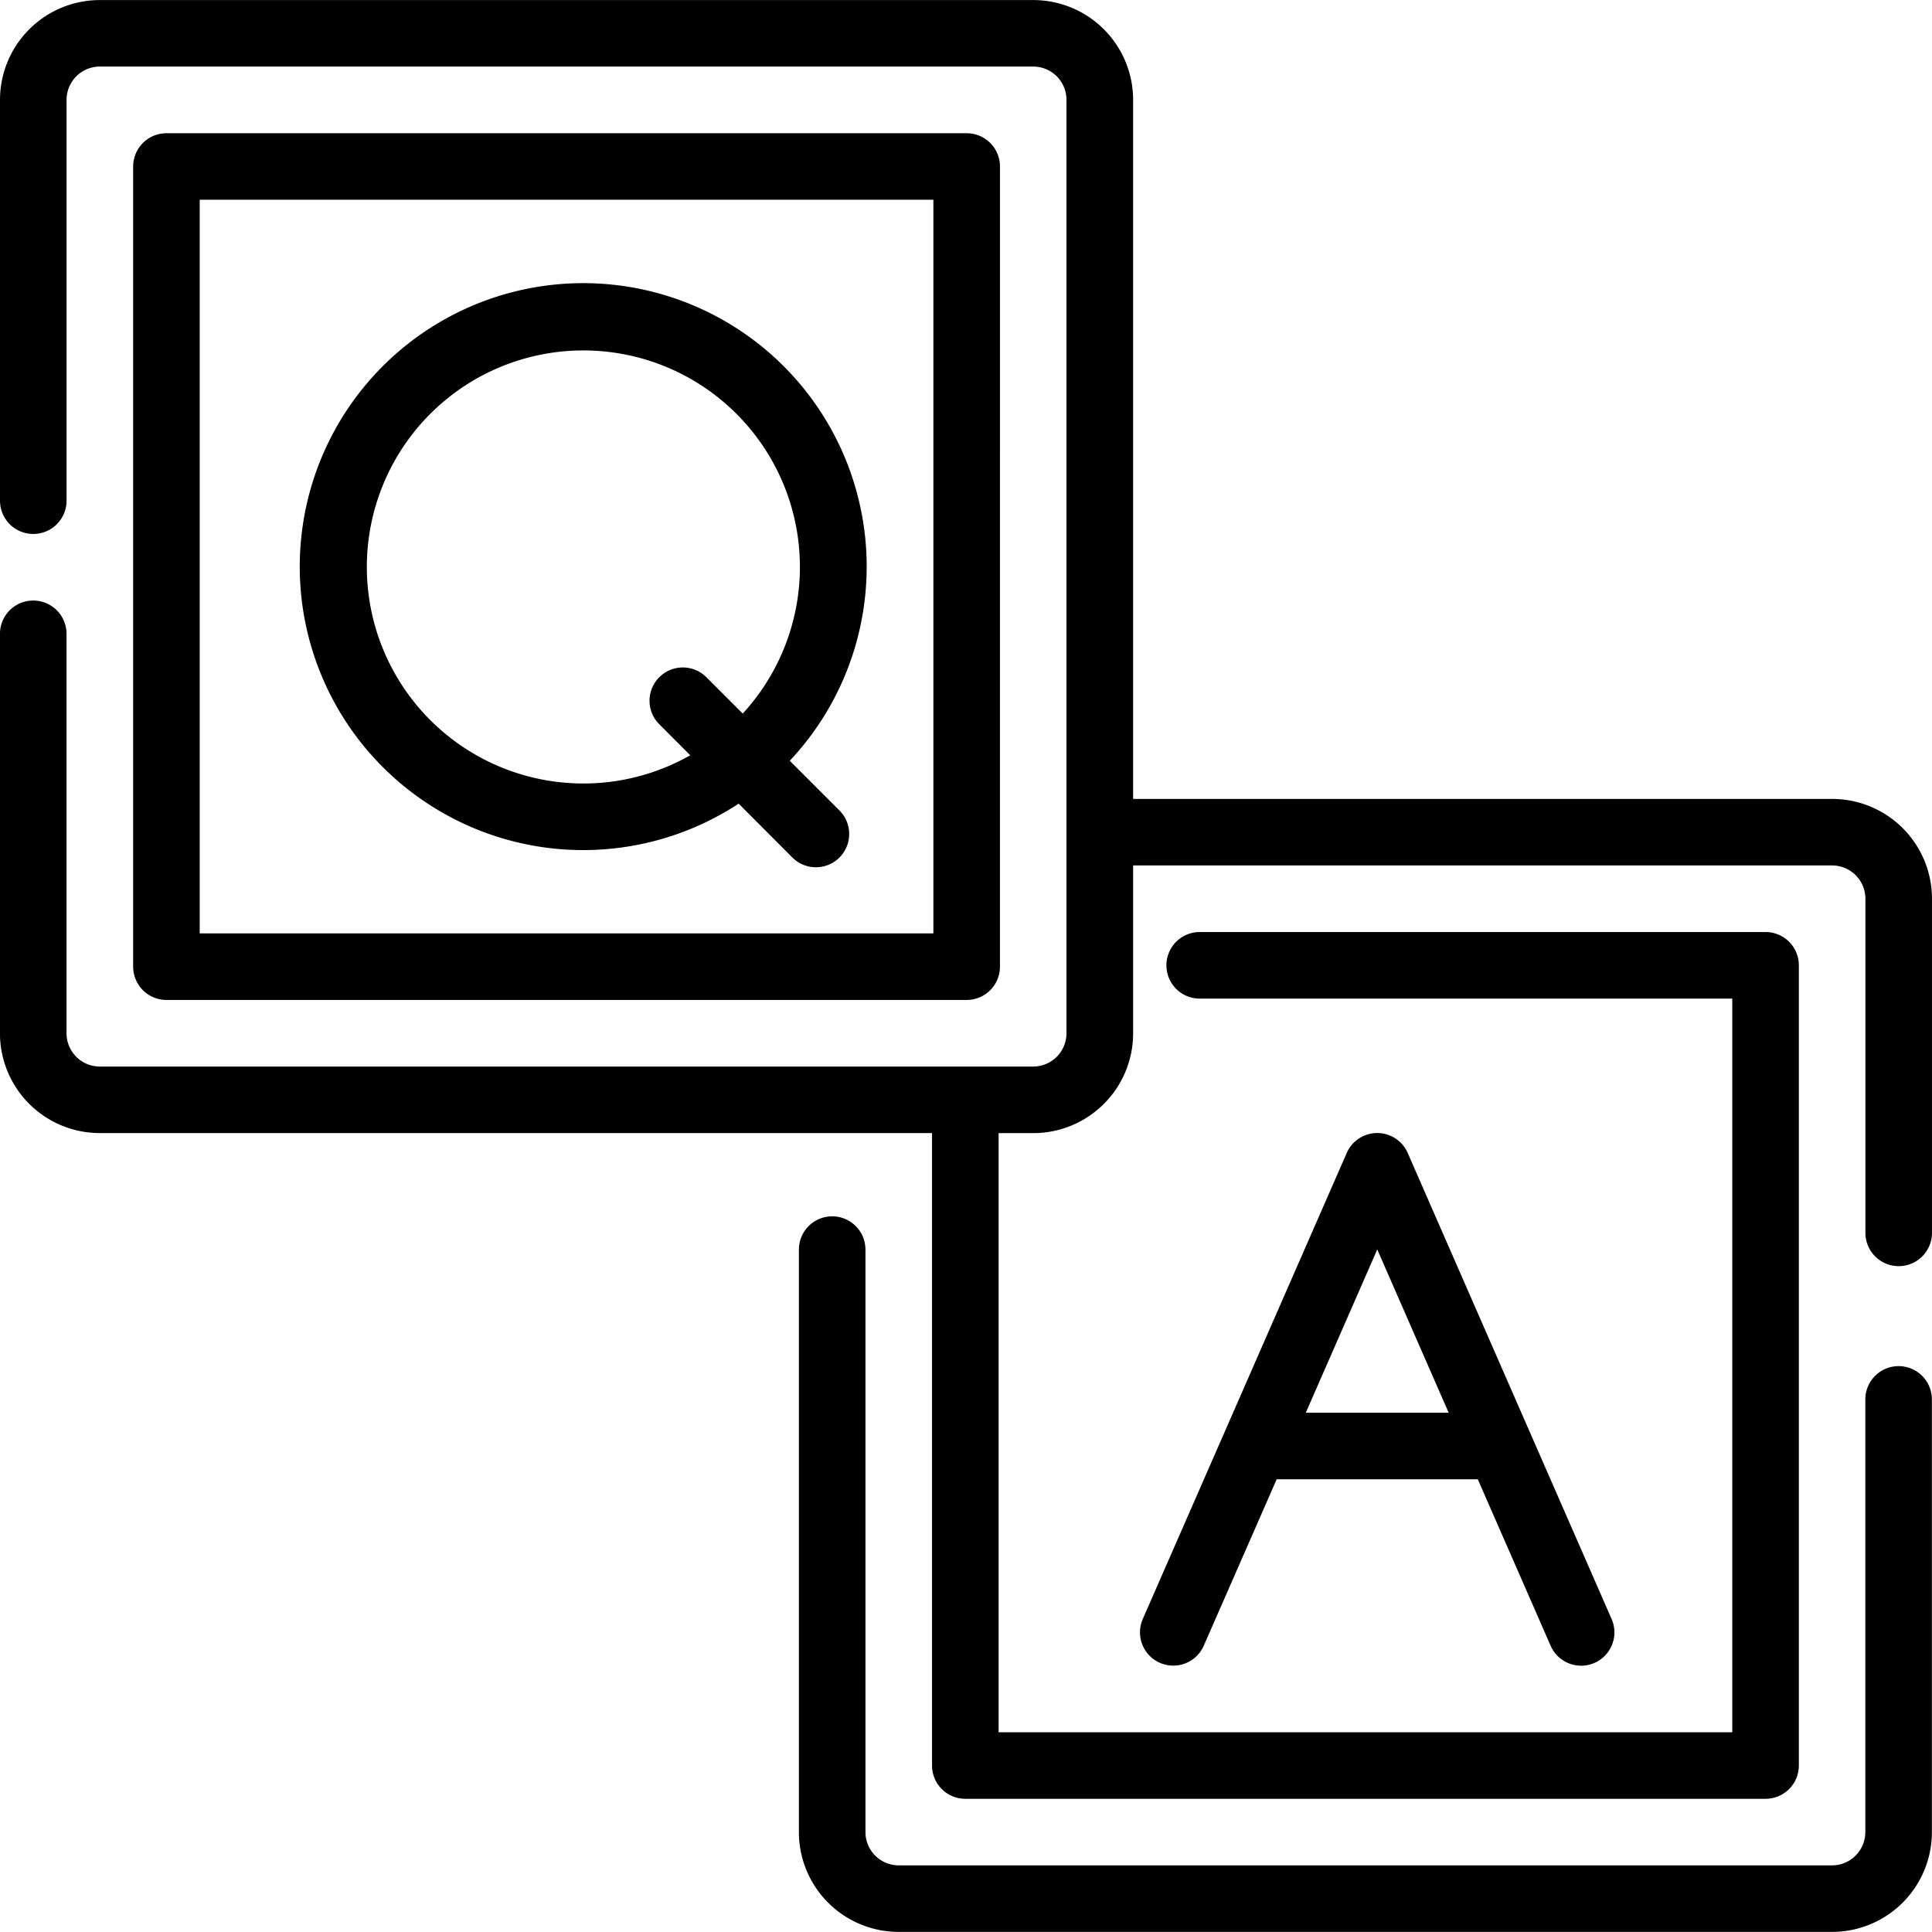 <svg xmlns="http://www.w3.org/2000/svg" width="89.046" height="89.046" viewBox="0 0 89.046 89.046">
  <g id="ICON" transform="translate(-2.5 -2.959)">
    <path id="Path_60403" data-name="Path 60403" d="M39.321,60.554V87.4a4.6,4.6,0,0,0,4.6,4.6h43.02a4.6,4.6,0,0,0,4.6-4.6V67.458a1.534,1.534,0,0,0-3.068,0V87.4a1.535,1.535,0,0,1-1.534,1.534H43.923A1.535,1.535,0,0,1,42.389,87.4V60.554a1.534,1.534,0,0,0-3.068,0Zm10.8-8.438H7.1a1.535,1.535,0,0,1-1.534-1.534V32.172a1.534,1.534,0,0,0-3.068,0v18.41a4.6,4.6,0,0,0,4.6,4.6H45.457v29.15a1.535,1.535,0,0,0,1.534,1.534H83.875a1.534,1.534,0,0,0,1.534-1.534V47.451a1.533,1.533,0,0,0-1.534-1.534H57.794a1.534,1.534,0,1,0,0,3.068H82.341V82.8H48.526V55.184h1.6a4.6,4.6,0,0,0,4.6-4.6V42.848H86.943a1.535,1.535,0,0,1,1.534,1.534v15.4a1.534,1.534,0,1,0,3.068,0v-15.4a4.6,4.6,0,0,0-4.6-4.6H54.725V7.562a4.6,4.6,0,0,0-4.6-4.6H7.1a4.6,4.6,0,0,0-4.6,4.6V26.035a1.534,1.534,0,0,0,3.068,0V7.562A1.534,1.534,0,0,1,7.1,6.027h43.02a1.533,1.533,0,0,1,1.534,1.534v43.02A1.534,1.534,0,0,1,50.123,52.116ZM61.342,71.14h9.27l3.357,7.672a1.534,1.534,0,1,0,2.811-1.23L67.382,56.1a1.534,1.534,0,0,0-2.811,0l-9.4,21.479a1.534,1.534,0,0,0,2.811,1.23Zm1.342-3.068H69.27l-3.292-7.525ZM48.589,10.63A1.533,1.533,0,0,0,47.054,9.1H10.171A1.534,1.534,0,0,0,8.637,10.63V47.513a1.535,1.535,0,0,0,1.534,1.534H47.054a1.534,1.534,0,0,0,1.534-1.534ZM45.52,12.164V45.979H11.705V12.164ZM36.545,40,39,42.461a1.534,1.534,0,1,0,2.169-2.169L38.9,38.023A13.065,13.065,0,1,0,36.545,40Zm.187-4.152a9.98,9.98,0,1,0-2.418,1.922l-1.448-1.45a1.534,1.534,0,0,1,2.169-2.169Z" transform="translate(0 0)" fill-rule="evenodd"/>
  </g>
</svg>
